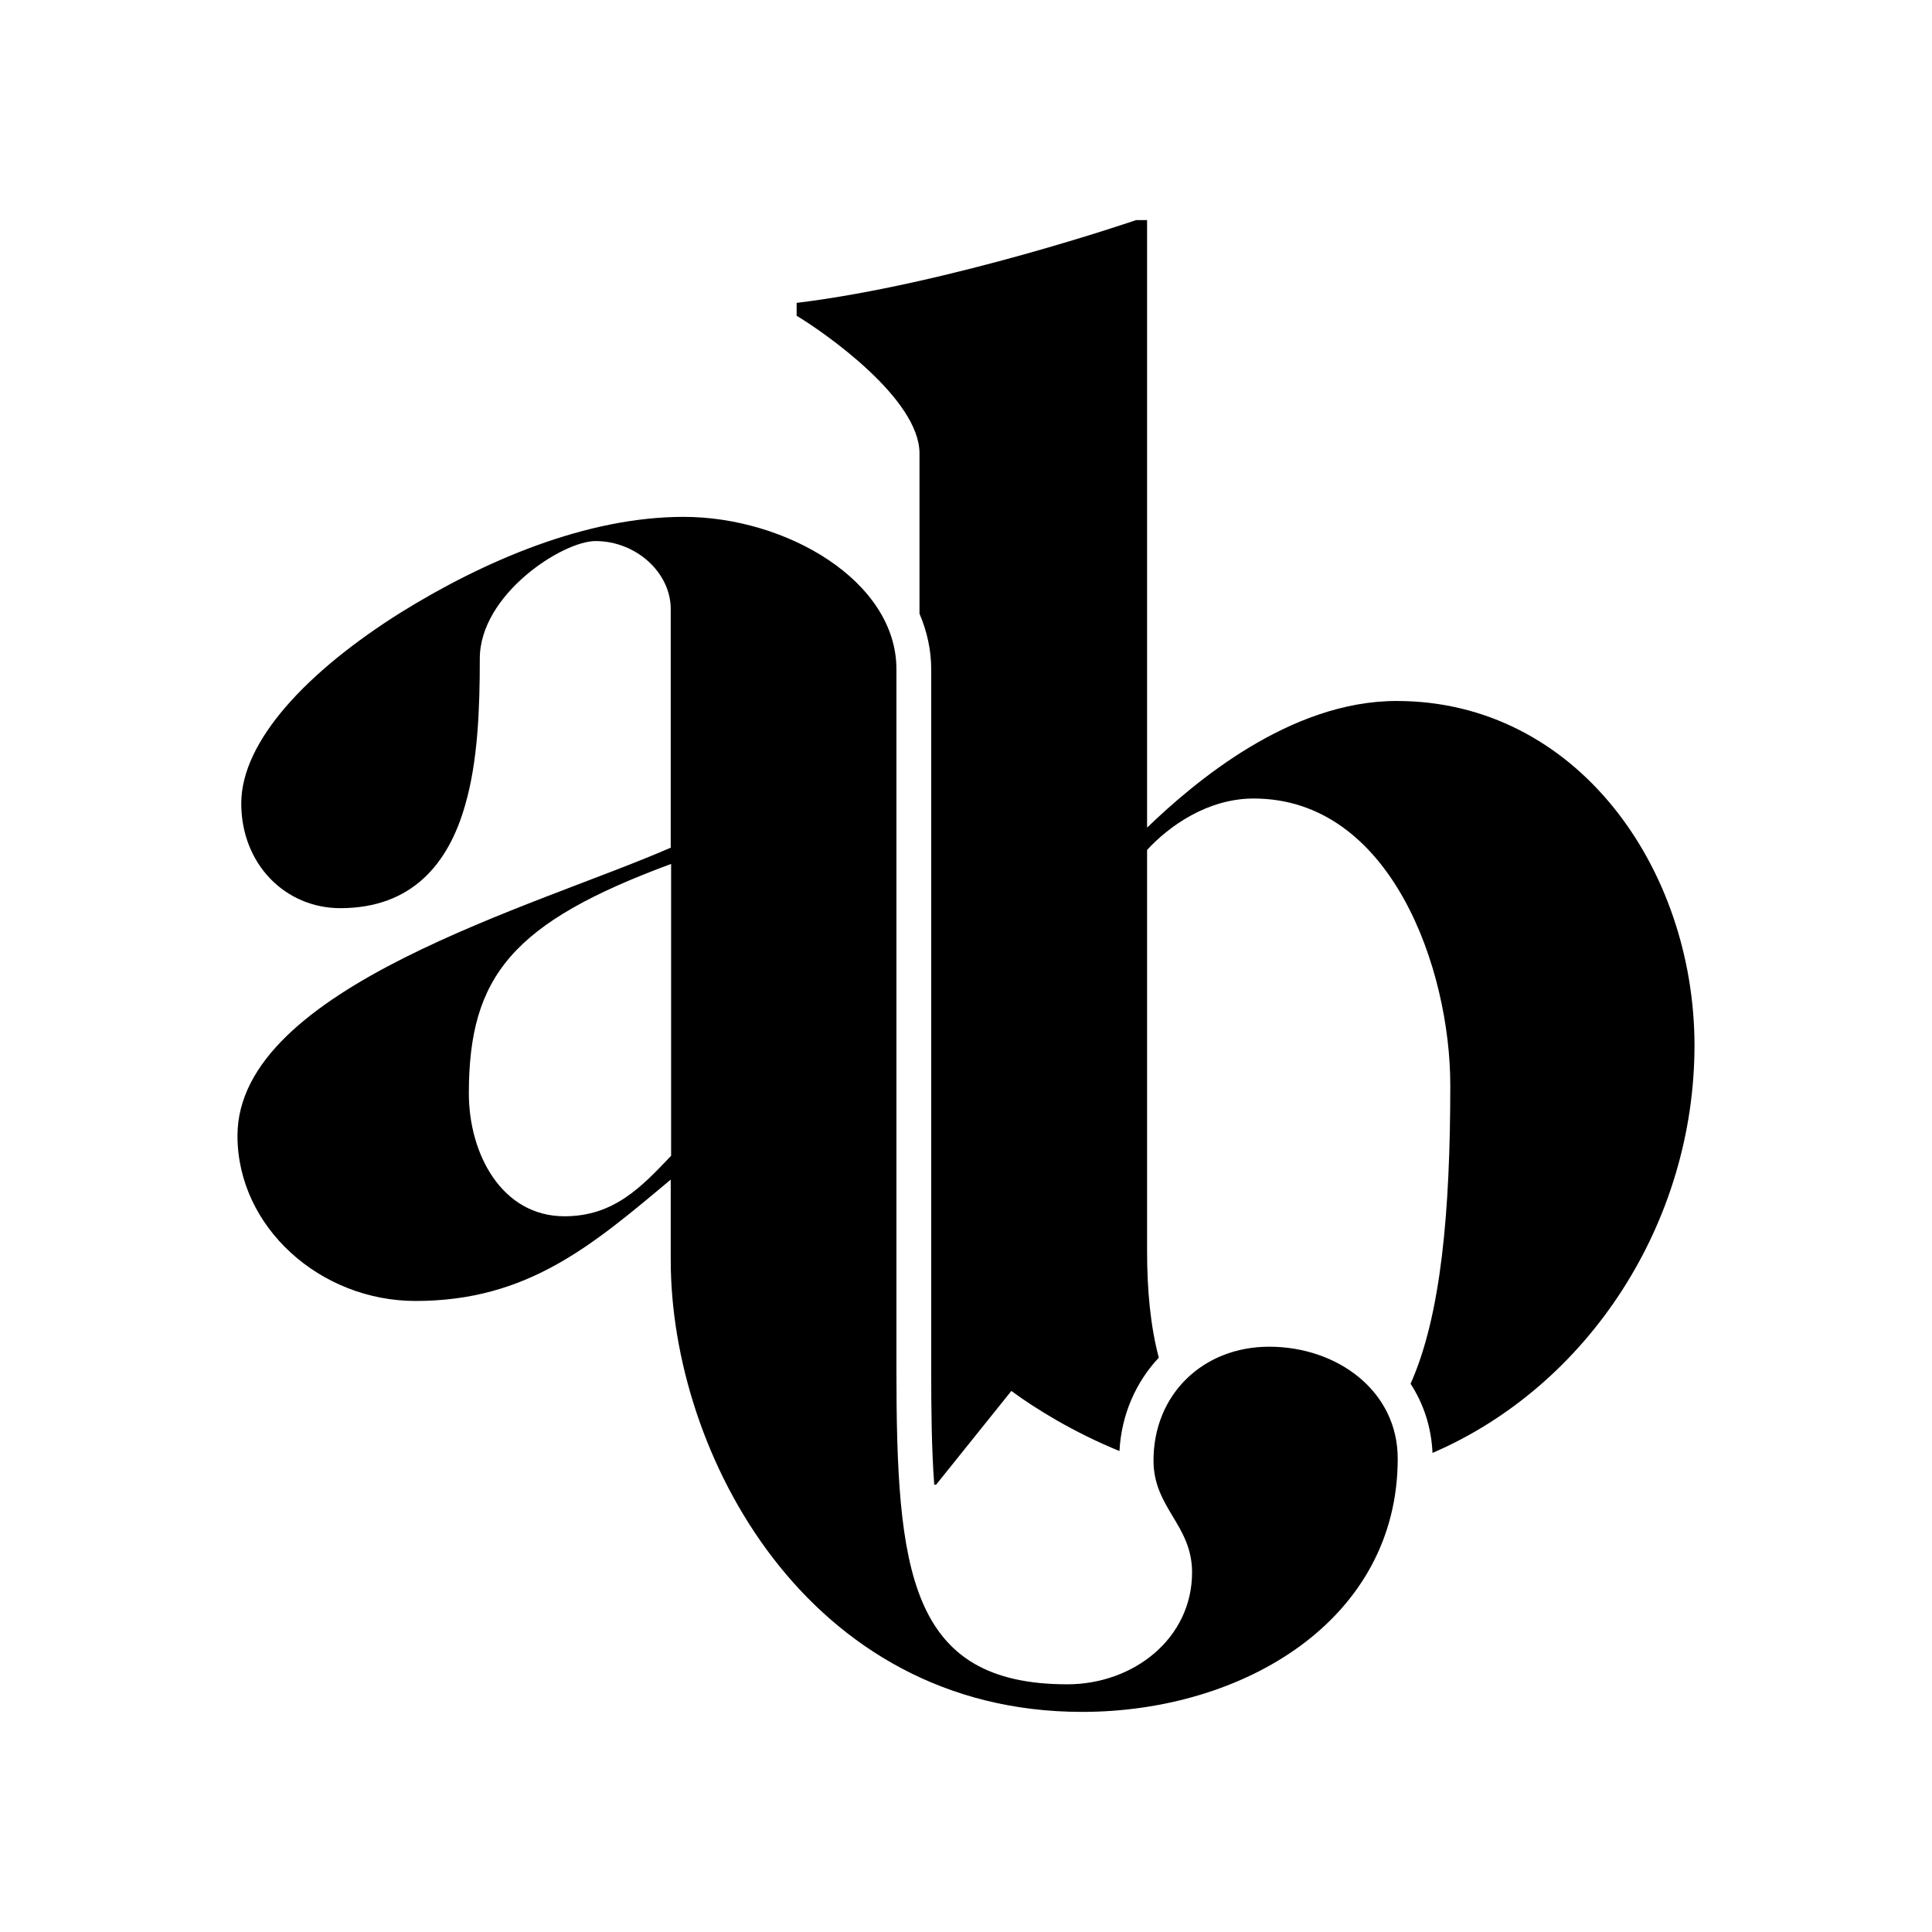 <svg xmlns="http://www.w3.org/2000/svg" xmlns:xlink="http://www.w3.org/1999/xlink" width="500" zoomAndPan="magnify" viewBox="0 0 375 375" height="500" preserveAspectRatio="xMidYMid meet" version="1.0"><defs><clipPath id="7816065d5b"><path d="M 46.094 42.469 L 328.844 42.469 L 328.844 332.719 L 46.094 332.719 Z M 46.094 42.469 " clip-rule="nonzero"/></clipPath></defs><g clip-path="url(#7816065d5b)"><path fill="#000000" d="M 130.188 228.961 C 114.852 241.801 102.375 252.516 80.656 252.516 C 62.164 252.516 46.094 238.203 46.094 220.445 C 46.094 191.609 104.211 175.906 130.188 164.531 L 130.188 118.227 C 130.188 111.109 123.438 105.02 115.586 105.02 C 109.199 105.02 93.129 115.367 93.129 127.84 C 93.129 137.453 92.766 147.801 90.27 156.312 C 87.039 167.688 79.922 176.273 66.055 176.273 C 55.34 176.273 46.828 167.688 46.828 155.945 C 46.828 143.836 59.668 130.262 77.793 118.887 C 93.863 108.91 113.75 100.324 132.684 100.324 C 152.641 100.324 173.996 112.797 173.996 129.895 L 173.996 265.648 C 173.996 304.836 176.418 326.922 207.164 326.922 C 220.004 326.922 231.379 318.043 231.379 305.203 C 231.379 295.957 223.895 292.727 223.895 283.48 C 223.895 270.641 233.508 261.395 246.348 261.395 C 259.559 261.395 271.297 269.98 271.297 283.113 C 271.297 314.449 241.359 332.277 210.027 332.277 C 156.605 332.277 130.188 282.012 130.188 244.59 Z M 91.004 212.227 C 91.004 223.969 97.387 236.078 109.566 236.078 C 119.18 236.078 124.539 230.352 130.262 224.336 L 130.262 167.688 C 99.516 179.059 91.004 189.406 91.004 212.227 Z M 271.078 136.059 C 250.387 136.059 231.895 151.762 222.648 160.641 L 222.648 42.719 L 220.52 42.719 C 220.52 42.719 184.195 55.195 154.625 58.789 L 154.625 61.285 C 159.98 64.512 178.473 77.355 178.473 87.996 L 178.473 119.109 C 179.941 122.559 180.746 126.152 180.746 129.895 L 180.746 265.648 C 180.746 273.574 180.82 281.281 181.336 288.176 L 181.699 288.176 L 196.305 269.98 C 201.074 273.5 208.484 278.051 217.289 281.645 C 217.656 274.527 220.52 268.219 224.922 263.52 C 223.309 257.43 222.648 250.461 222.648 242.902 L 222.648 164.973 C 226.902 160.348 234.387 154.992 243.34 154.992 C 270.051 154.992 281.5 188.16 281.5 210.613 C 281.5 235.418 279.664 255.449 273.793 268.586 C 276.363 272.547 277.828 277.098 278.051 282.012 C 308.355 268.953 328.902 237.324 328.902 202.836 C 328.828 168.492 306.008 136.059 271.078 136.059 Z M 271.078 136.059 " fill-opacity="1" fill-rule="nonzero"/></g></svg>